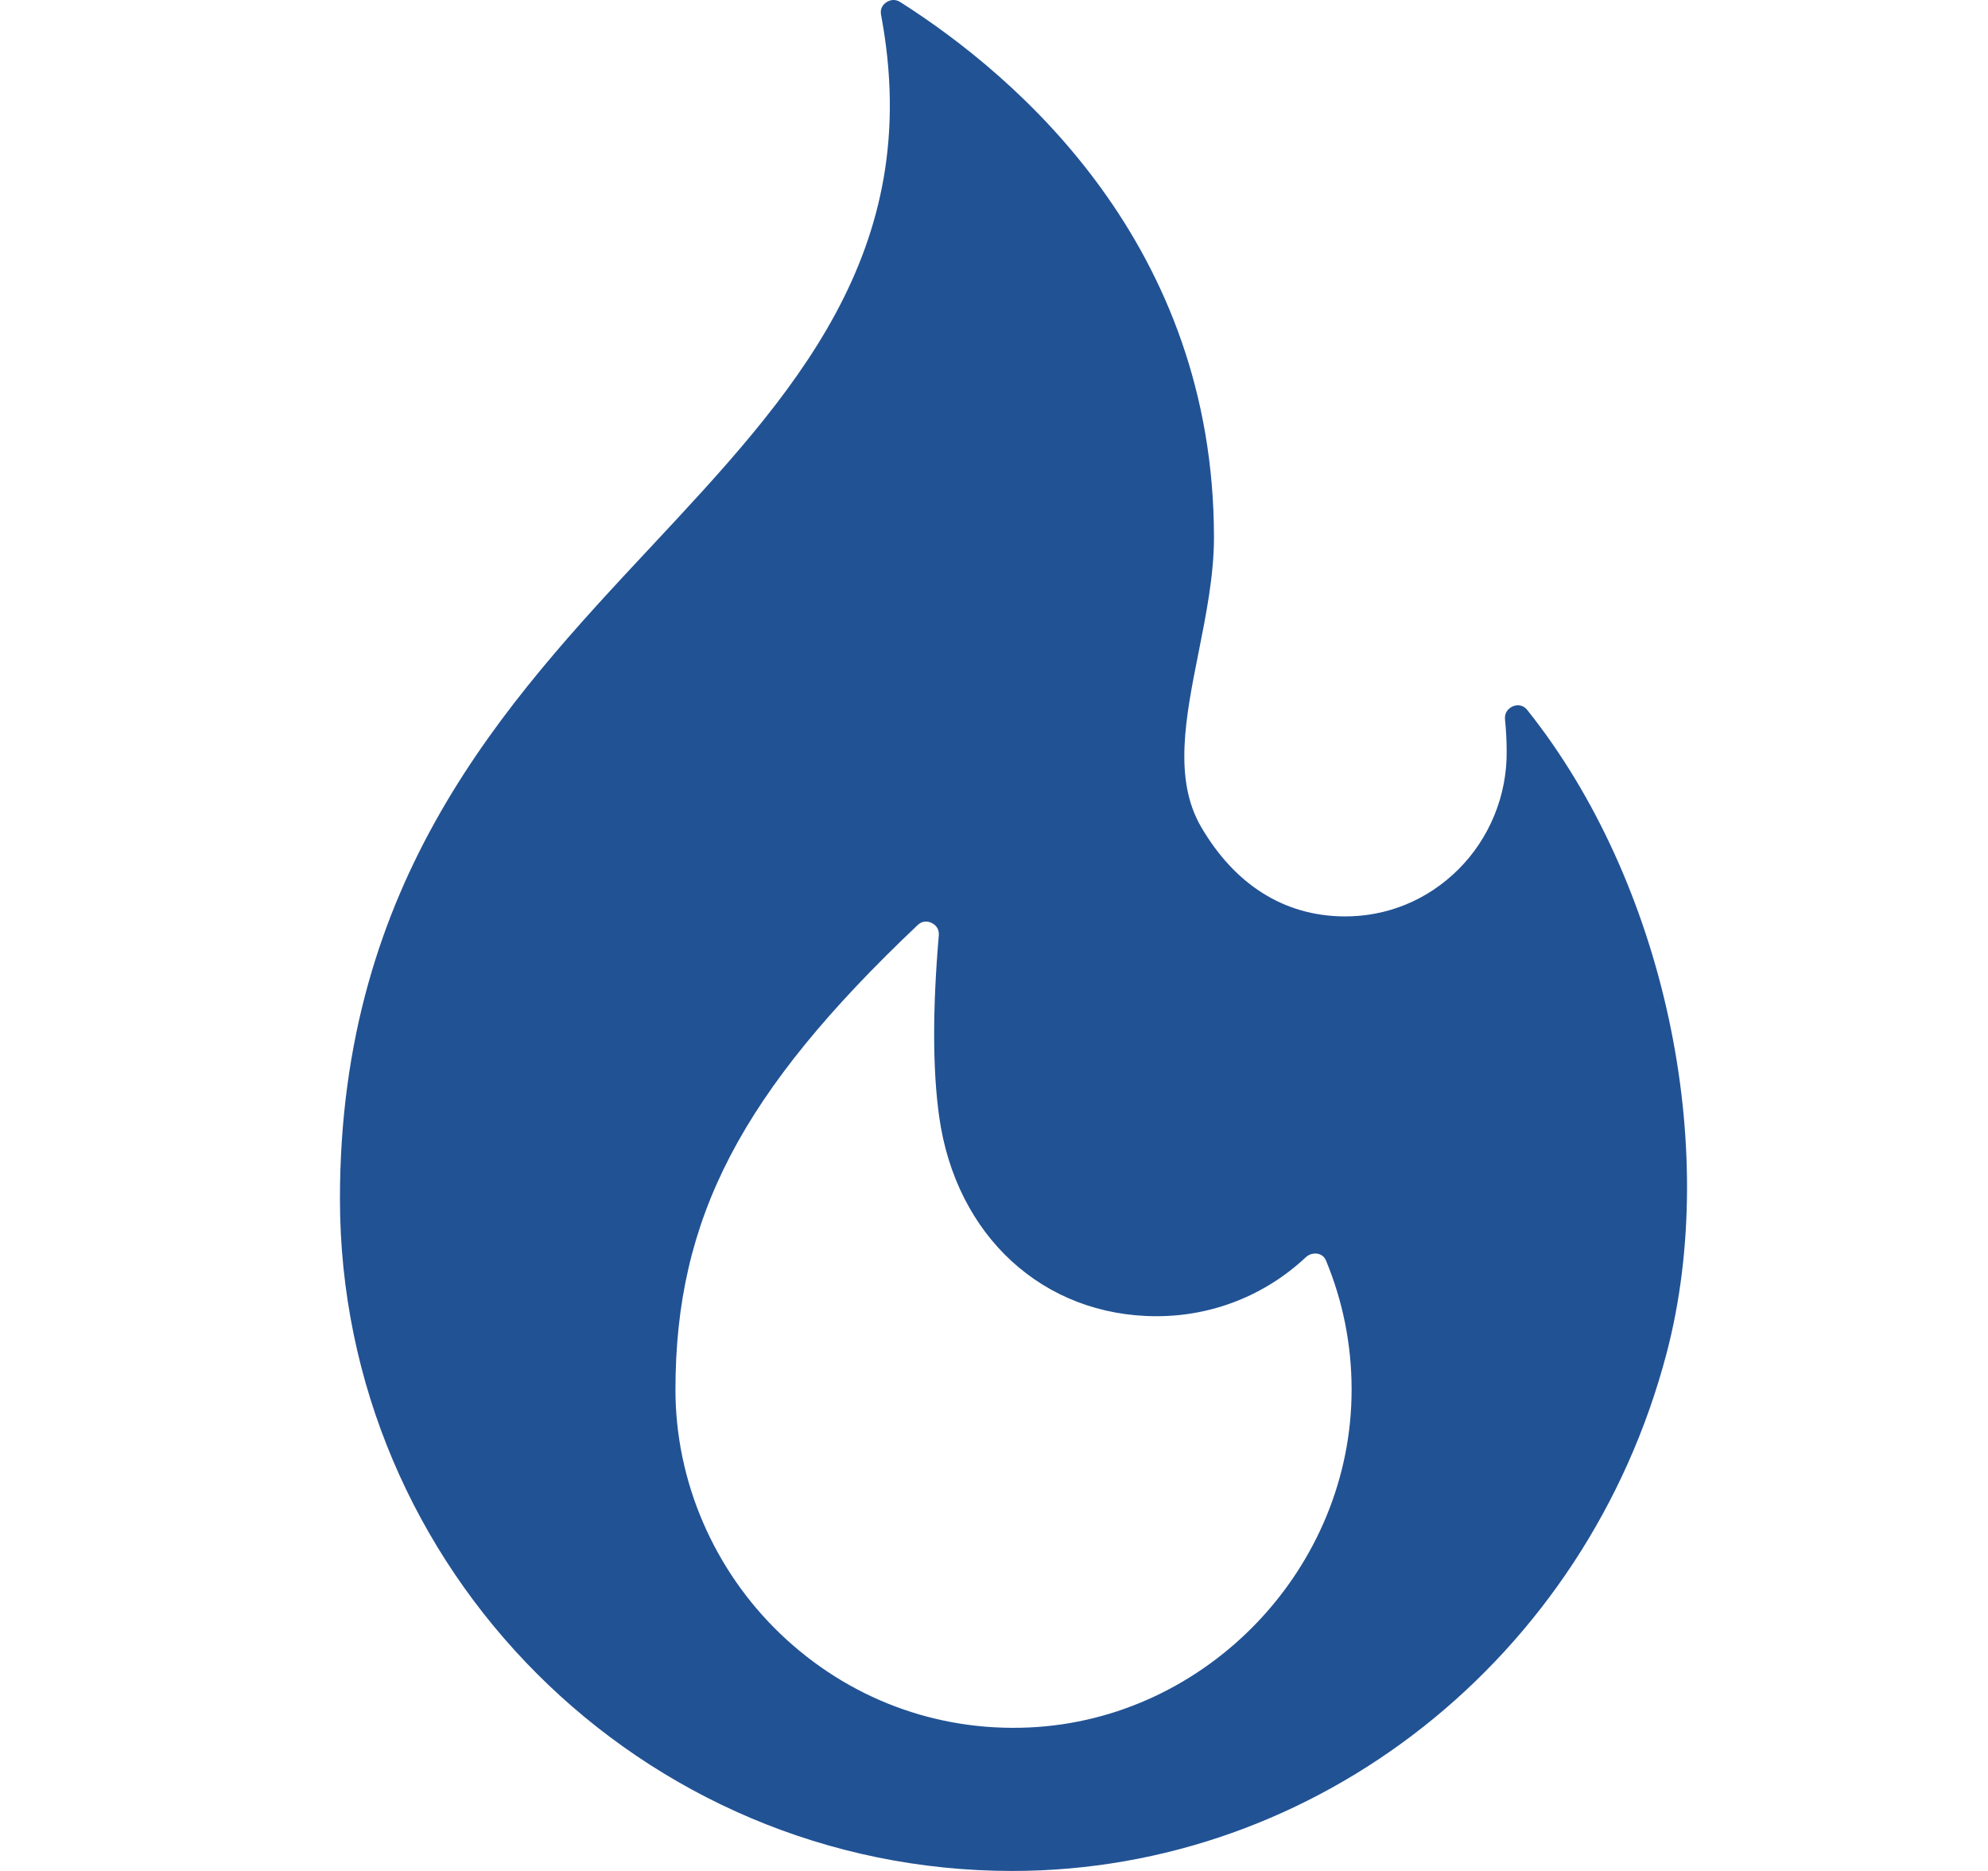 <svg width="17" height="16" viewBox="0 0 17 16" fill="none" xmlns="http://www.w3.org/2000/svg">
<g clip-path="url(#clip0_2660_18053)">
<path d="M13.061 6.073C13.018 6.019 12.966 6.029 12.938 6.04C12.915 6.05 12.863 6.079 12.87 6.154C12.879 6.243 12.884 6.335 12.884 6.425C12.888 6.801 12.738 7.169 12.471 7.435C12.206 7.699 11.858 7.841 11.487 7.837C10.98 7.831 10.56 7.566 10.272 7.073C10.033 6.665 10.138 6.138 10.249 5.581C10.314 5.255 10.381 4.918 10.381 4.597C10.381 2.097 8.701 0.655 7.699 0.018C7.678 0.005 7.659 -0 7.641 -0C7.613 -0 7.59 0.012 7.579 0.02C7.558 0.034 7.523 0.067 7.534 0.126C7.917 2.159 6.775 3.382 5.566 4.677C4.32 6.011 2.907 7.524 2.907 10.252C2.907 13.421 5.486 16 8.656 16C11.265 16 13.566 14.18 14.251 11.575C14.718 9.799 14.229 7.536 13.061 6.073ZM8.799 14.773C8.005 14.809 7.25 14.524 6.674 13.973C6.104 13.428 5.776 12.667 5.776 11.885C5.776 10.418 6.337 9.341 7.846 7.912C7.871 7.888 7.896 7.881 7.918 7.881C7.938 7.881 7.955 7.887 7.967 7.893C7.992 7.905 8.033 7.935 8.028 7.999C7.974 8.627 7.975 9.148 8.031 9.548C8.173 10.569 8.921 11.256 9.891 11.256C10.367 11.256 10.82 11.077 11.167 10.751C11.208 10.714 11.253 10.719 11.27 10.722C11.293 10.727 11.323 10.741 11.339 10.78C11.483 11.127 11.557 11.496 11.558 11.876C11.563 13.405 10.325 14.705 8.799 14.773Z" fill="#215294"/>
</g>
<defs>
<clipPath id="clip0_2660_18053">
<rect width="16" height="16" fill="white" transform="translate(0.667)"/>
</clipPath>
</defs>
</svg>
